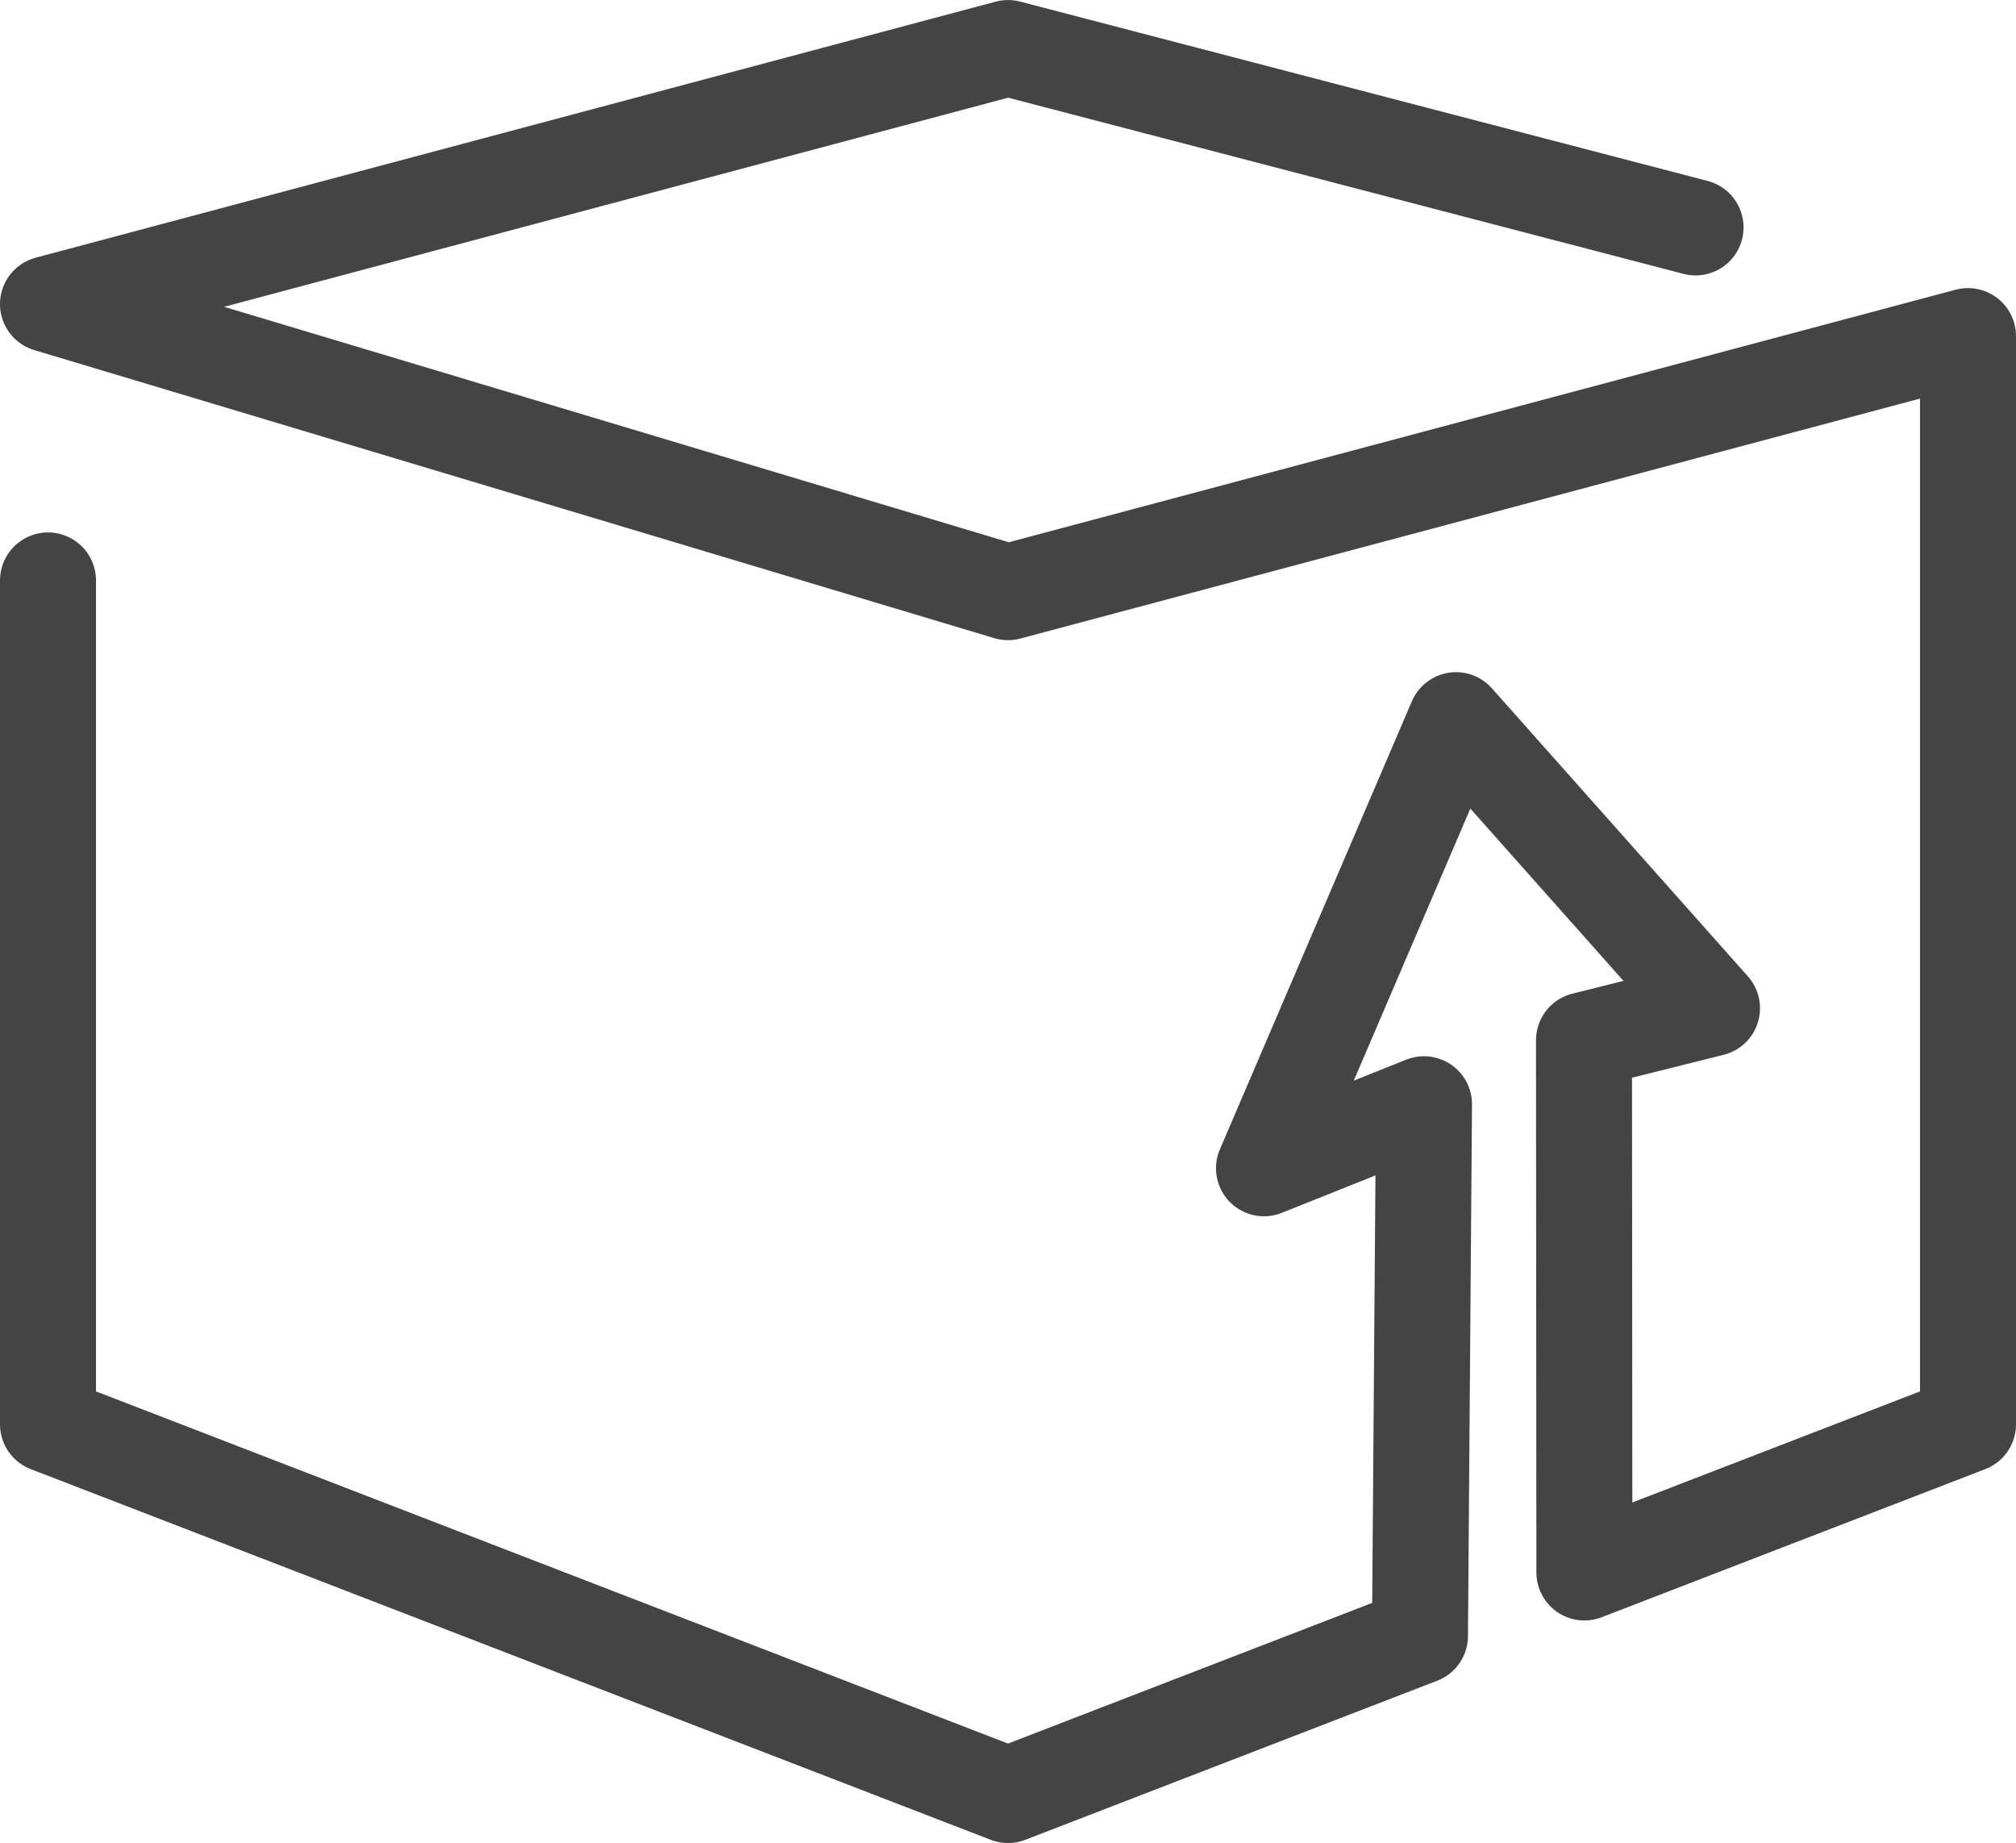 <?xml version="1.0" encoding="utf-8"?>
<!-- Generator: Adobe Illustrator 15.0.0, SVG Export Plug-In . SVG Version: 6.00 Build 0)  -->
<!DOCTYPE svg PUBLIC "-//W3C//DTD SVG 1.1//EN" "http://www.w3.org/Graphics/SVG/1.1/DTD/svg11.dtd">
<svg version="1.1" id="Ebene_1" xmlns:x="http://ns.adobe.com/Extensibility/1.0/" xmlns:i="http://ns.adobe.com/AdobeIllustrator/10.0/" xmlns:graph="http://ns.adobe.com/Graphs/1.0/"
	 xmlns="http://www.w3.org/2000/svg" xmlns:xlink="http://www.w3.org/1999/xlink" xmlns:a="http://ns.adobe.com/AdobeSVGViewerExtensions/3.0/"
	 x="0px" y="0px" width="63px" height="57.583px" viewBox="0 0 63 57.583" enable-background="new 0 0 63 57.583"
	 xml:space="preserve">
<g>
	<polyline fill="none" stroke="#444444" stroke-width="3" stroke-linecap="round" stroke-linejoin="round" points="52.986,7.105 
		31.5,1.501 1.5,9.501 31.5,18.501 61.5,10.501 61.5,44.501 49.512,49.129 49.5,32.501 53.5,31.501 45.5,22.501 39.5,36.501 
		44.5,34.501 44.374,51.112 31.5,56.083 1.5,44.501 1.5,18.135 	"/>
</g>
</svg>
